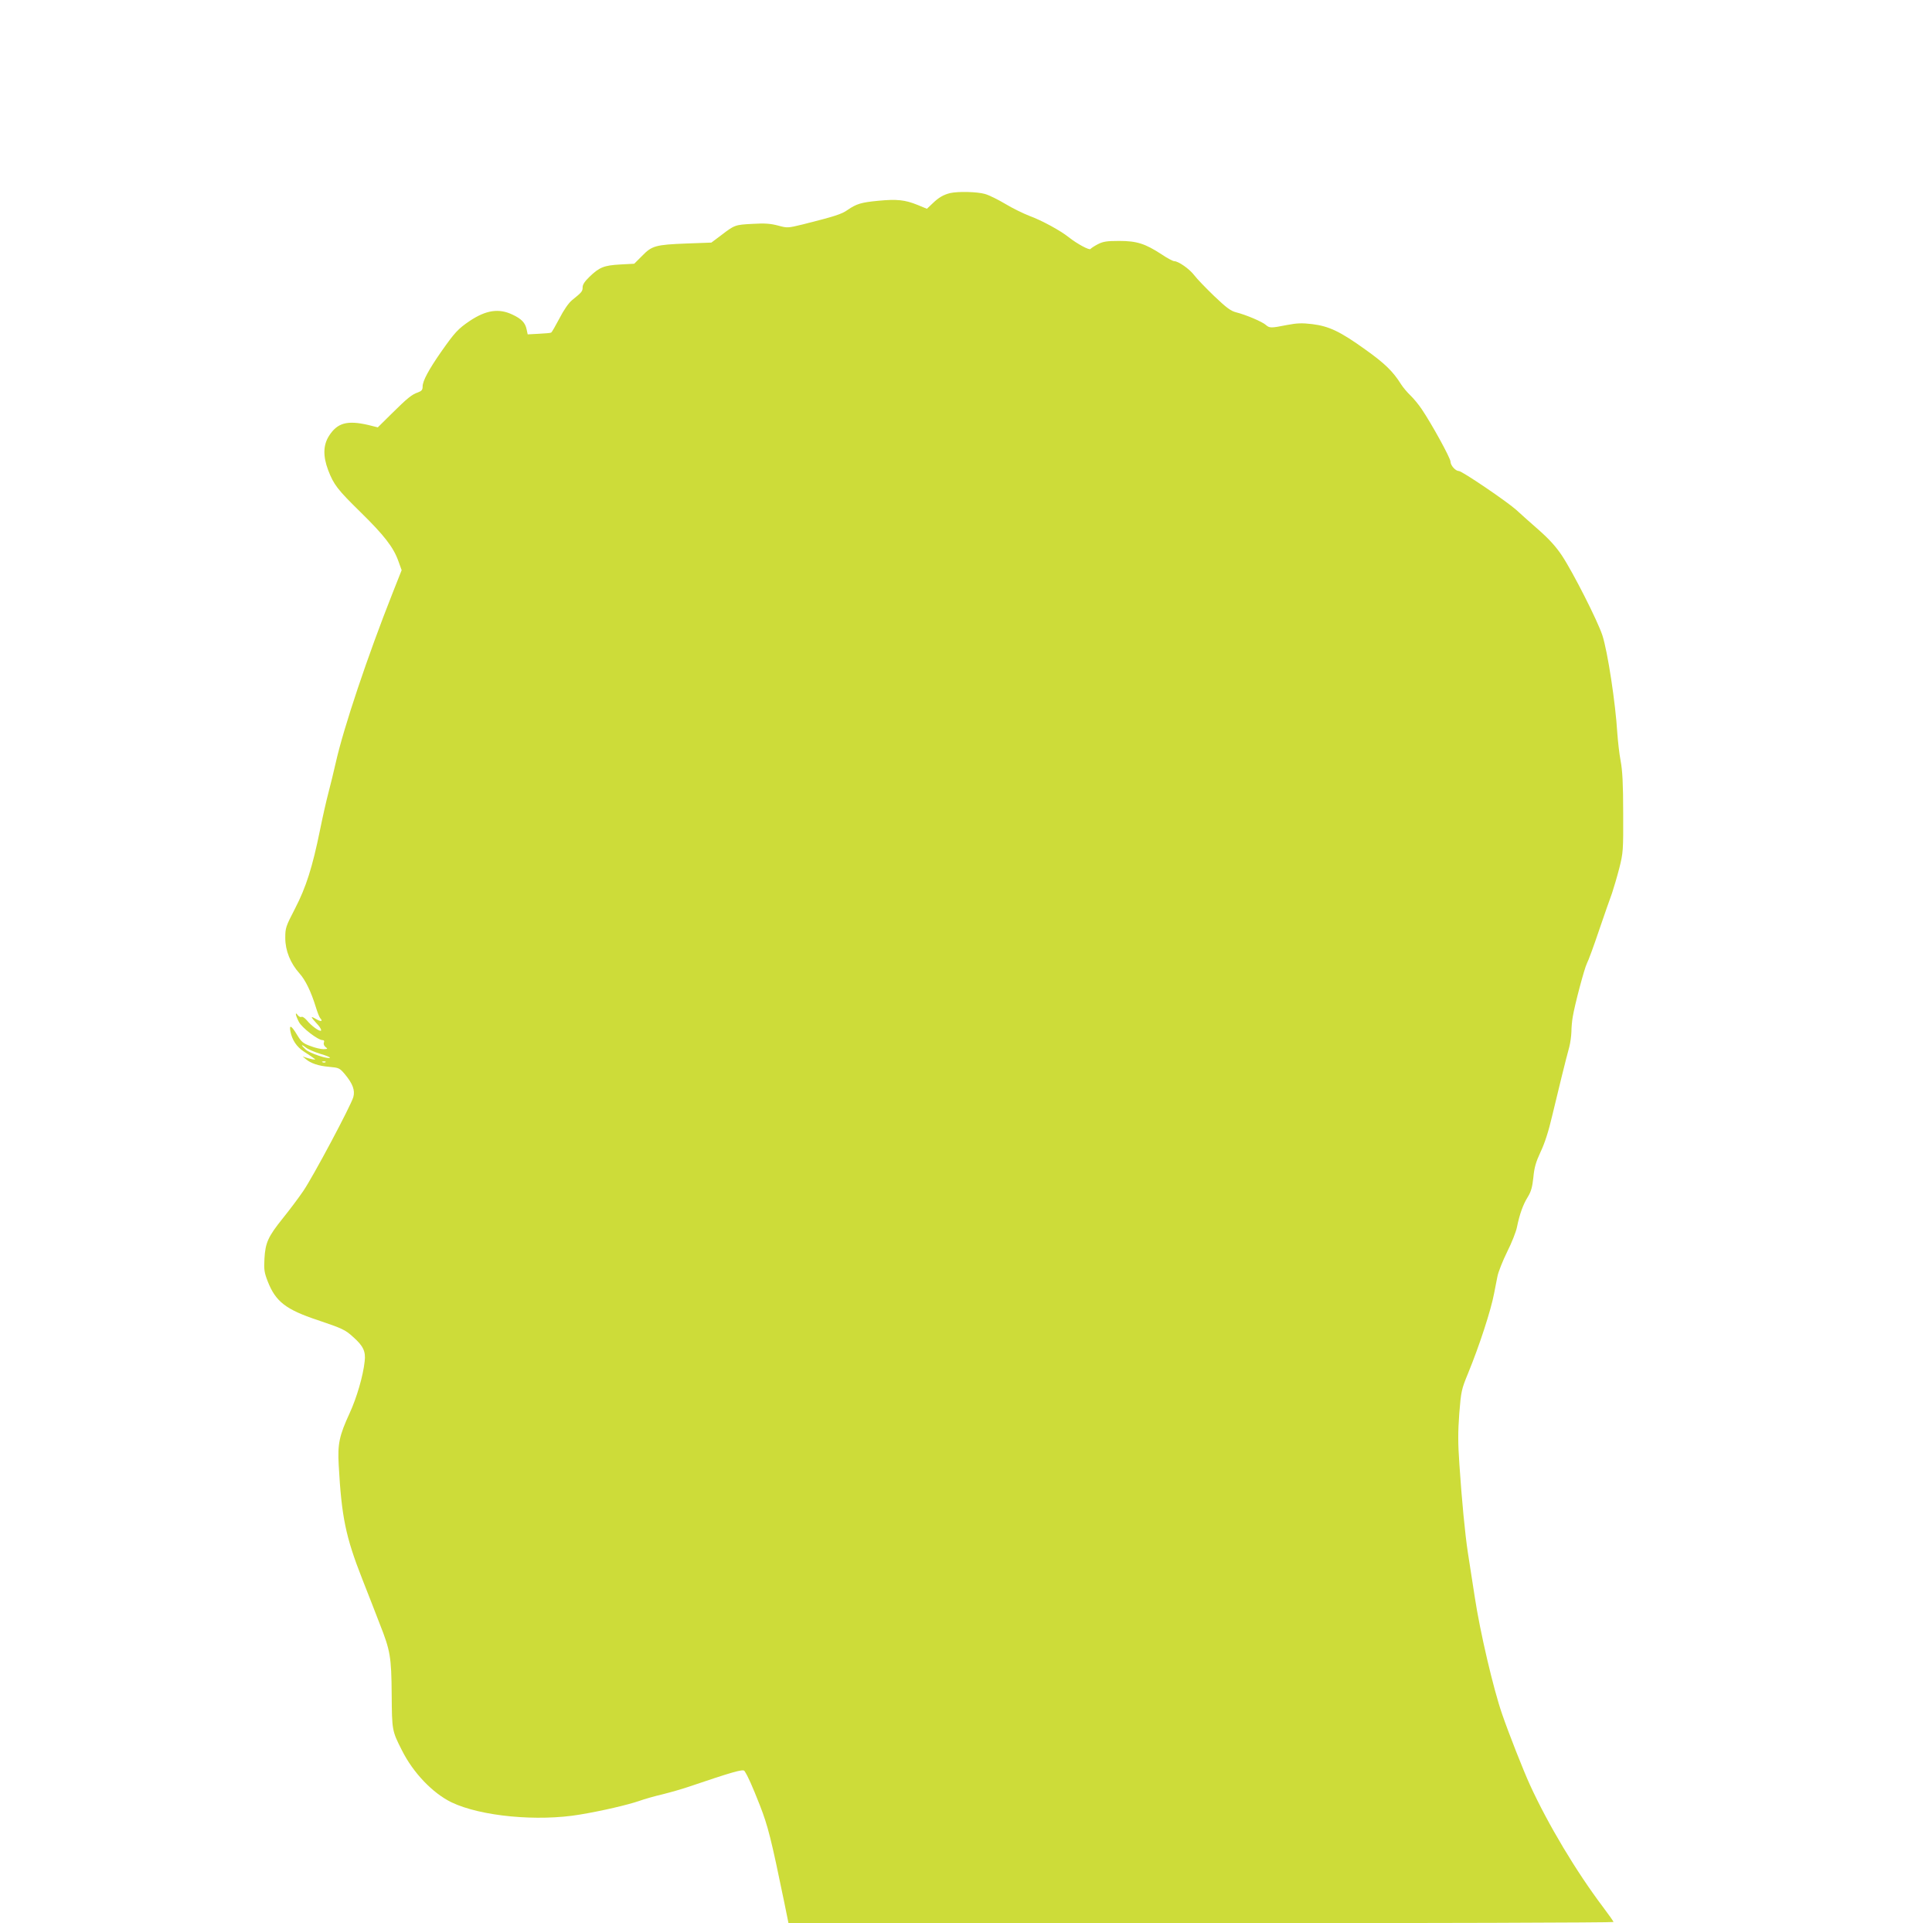 <?xml version="1.0" standalone="no"?>
<!DOCTYPE svg PUBLIC "-//W3C//DTD SVG 20010904//EN"
 "http://www.w3.org/TR/2001/REC-SVG-20010904/DTD/svg10.dtd">
<svg version="1.0" xmlns="http://www.w3.org/2000/svg"
 width="1280pt" height="1274pt" viewBox="0 0 1280 1274"
 preserveAspectRatio="xMidYMid meet">
<g transform="translate(0,1274) scale(0.1,-0.1)"
fill="#cddc39" stroke="none">
<path d="M6295 11461 c-44 -11 -76 -29 -117 -69 l-37 -35 -63 26 c-82 33 -135
39 -260 27 -113 -11 -143 -20 -203 -61 -39 -28 -88 -43 -294 -95 -103 -25
-104 -25 -167 -8 -50 13 -87 16 -169 11 -115 -6 -118 -7 -208 -76 l-64 -48
-164 -6 c-206 -8 -230 -15 -295 -82 l-52 -52 -93 -5 c-107 -6 -138 -18 -204
-82 -31 -30 -45 -51 -45 -69 0 -27 -4 -32 -72 -87 -22 -19 -54 -65 -82 -120
-26 -49 -50 -91 -54 -93 -4 -3 -41 -6 -82 -8 l-74 -4 -7 33 c-9 44 -34 70 -94
98 -90 43 -175 30 -283 -42 -78 -53 -99 -76 -189 -204 -82 -118 -123 -193
-123 -230 0 -22 -6 -30 -30 -39 -41 -14 -69 -36 -176 -142 l-91 -90 -64 16
c-139 32 -204 14 -259 -72 -39 -61 -41 -134 -6 -227 37 -97 62 -129 215 -279
155 -152 217 -231 250 -323 l22 -61 -59 -149 c-166 -419 -325 -893 -377 -1124
-14 -63 -37 -155 -50 -205 -13 -49 -38 -159 -55 -244 -50 -245 -92 -378 -165
-519 -62 -120 -65 -128 -65 -196 0 -83 34 -167 94 -234 39 -43 77 -121 108
-222 11 -36 24 -69 29 -74 21 -23 6 -26 -28 -6 -40 23 -37 16 16 -42 13 -15
21 -31 18 -35 -9 -9 -65 32 -95 69 -13 15 -28 25 -34 22 -6 -4 -17 1 -25 11
-20 28 -16 0 7 -44 20 -39 126 -121 157 -121 10 0 13 -6 9 -16 -4 -10 1 -22
11 -30 16 -12 15 -13 -14 -14 -18 0 -57 9 -87 21 -48 17 -60 28 -88 74 -37 62
-53 70 -44 23 11 -57 41 -102 88 -133 90 -59 86 -56 58 -52 -14 3 -34 8 -45
12 l-20 7 20 -17 c34 -29 85 -46 155 -52 65 -6 69 -7 105 -49 52 -63 68 -106
56 -151 -16 -57 -268 -530 -332 -623 -32 -47 -93 -128 -135 -180 -98 -122
-116 -162 -122 -268 -4 -73 -1 -92 22 -151 52 -133 120 -186 331 -256 163 -55
183 -64 235 -112 67 -59 84 -96 76 -161 -10 -96 -53 -242 -99 -342 -69 -150
-81 -204 -73 -345 19 -344 46 -475 156 -755 40 -102 92 -234 115 -295 71 -179
78 -220 80 -470 2 -239 2 -240 68 -370 74 -148 203 -283 328 -344 193 -93 572
-129 853 -81 149 25 315 64 391 90 33 12 103 32 155 44 52 13 129 35 170 49
292 99 362 119 372 106 24 -36 51 -98 102 -227 54 -138 75 -222 162 -644 l28
-138 2733 0 c1503 0 2733 4 2733 8 0 4 -31 48 -68 97 -179 237 -365 548 -486
812 -43 94 -140 340 -184 468 -58 167 -147 547 -182 780 -16 105 -36 235 -45
290 -19 125 -40 345 -56 582 -10 144 -10 214 -1 339 12 150 15 161 58 266 74
180 152 418 173 531 6 31 16 82 22 112 6 30 35 103 64 162 30 59 59 133 65
163 17 84 40 150 72 201 22 36 30 65 37 130 6 66 17 102 48 169 27 56 53 137
77 240 39 164 90 372 113 455 7 27 13 72 14 100 0 27 4 73 9 100 13 79 77 321
94 354 9 16 45 114 80 218 35 103 74 214 86 246 11 33 33 107 48 165 26 103
27 116 26 367 0 194 -5 282 -17 345 -9 47 -18 130 -22 185 -12 199 -64 540
-99 647 -32 97 -195 418 -268 528 -40 60 -86 110 -154 170 -54 47 -120 106
-148 132 -61 55 -360 258 -381 258 -22 0 -55 37 -55 62 0 23 -124 249 -191
348 -20 30 -54 71 -74 90 -20 19 -49 53 -63 75 -53 85 -109 139 -237 230 -167
120 -240 154 -351 168 -69 8 -100 7 -168 -6 -106 -21 -115 -21 -140 1 -24 21
-129 66 -196 83 -36 9 -64 30 -145 107 -55 53 -115 115 -133 139 -32 42 -105
93 -133 93 -8 0 -46 20 -83 45 -109 71 -164 89 -281 89 -83 0 -107 -4 -142
-22 -23 -12 -44 -26 -48 -31 -6 -11 -88 33 -145 78 -55 44 -178 111 -260 141
-41 16 -113 51 -159 79 -47 28 -107 58 -135 66 -51 15 -178 18 -231 6z m-4173
-5702 c39 -11 67 -23 64 -26 -11 -11 -135 30 -160 54 -34 31 -34 40 0 14 15
-12 58 -30 96 -42z m35 -55 c-3 -3 -12 -4 -19 -1 -8 3 -5 6 6 6 11 1 17 -2 13
-5z"/>
</g>
</svg>
